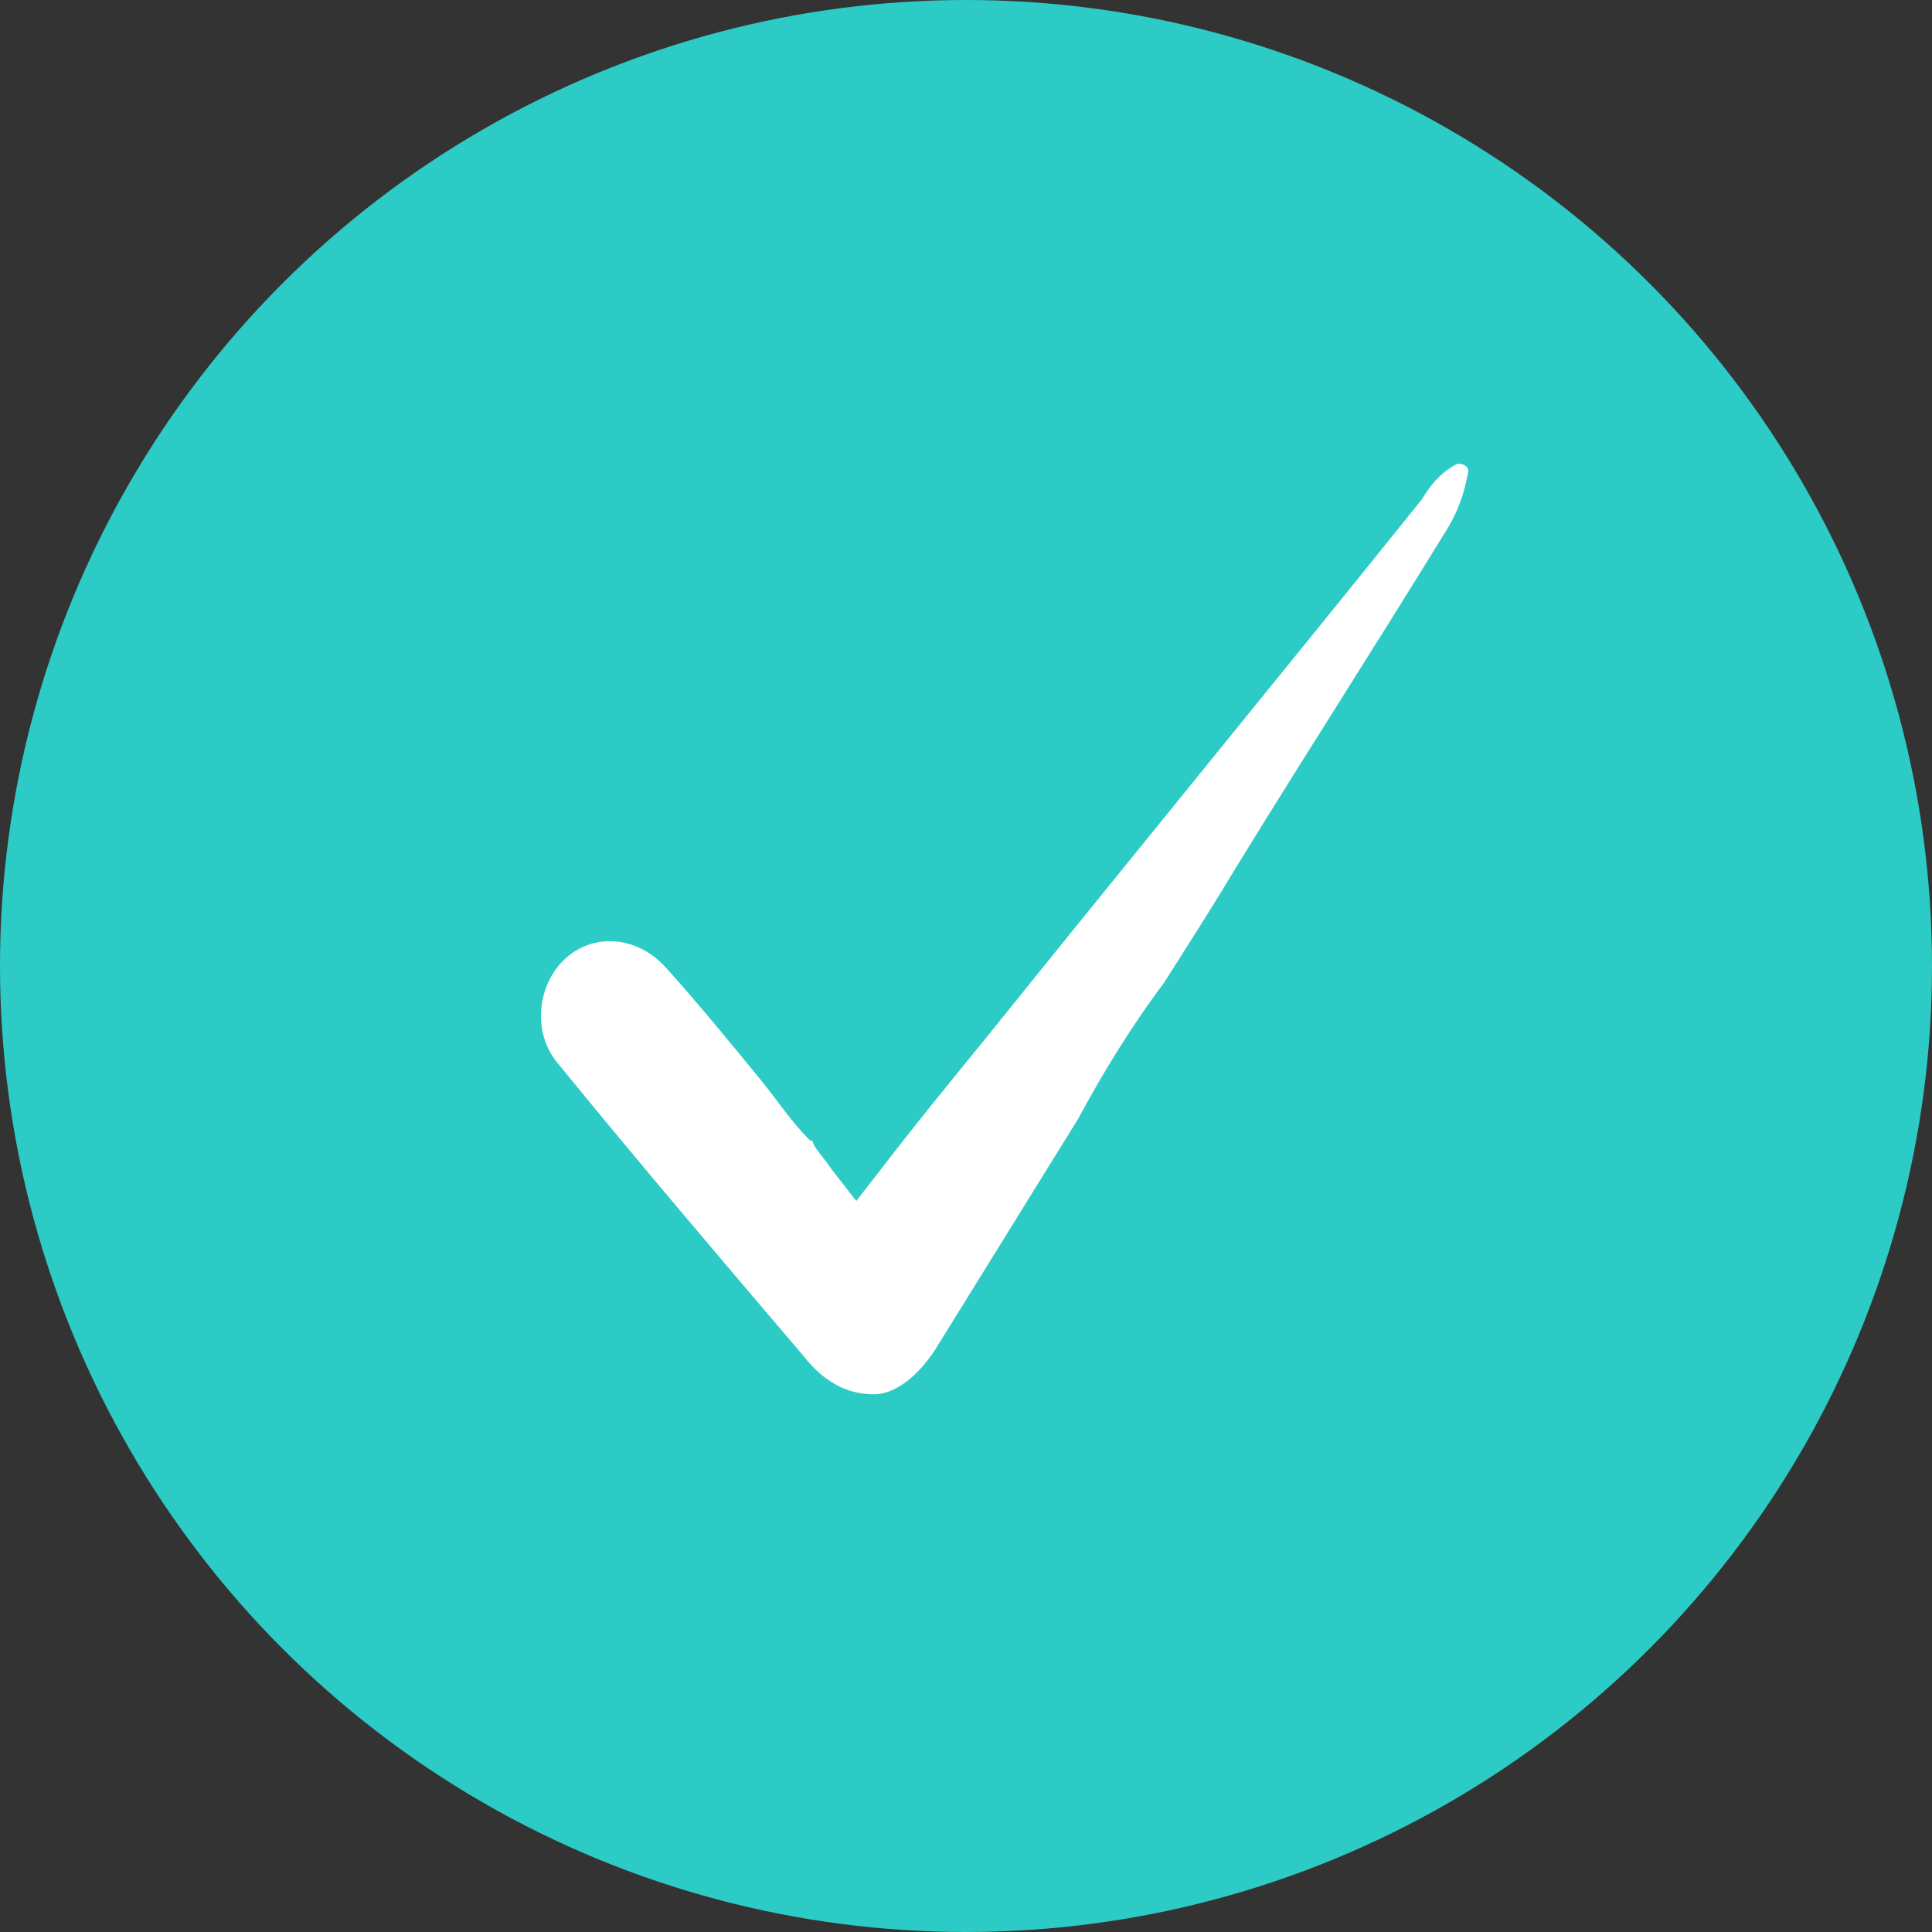 <?xml version="1.0" encoding="UTF-8"?> <svg xmlns="http://www.w3.org/2000/svg" width="25" height="25" viewBox="0 0 25 25" fill="none"><rect x="0" y="0" width="25" height="25" fill="#333333" stroke="none"/> <circle cx="12.5" cy="12.5" r="12.5" fill="#2DCBC5"></circle> <path d="M15.063 12.716C15.387 12.206 15.712 11.697 15.989 11.234C16.869 9.798 17.796 8.362 18.676 6.926C18.861 6.648 18.954 6.371 19 6.093C19 6.046 18.954 6 18.861 6C18.676 6.093 18.537 6.232 18.398 6.463C16.499 8.825 14.6 11.141 12.701 13.503C12.284 14.013 11.867 14.522 11.404 15.124L11.08 15.541L10.756 15.124C10.663 14.985 10.571 14.893 10.524 14.8C10.524 14.8 10.524 14.754 10.478 14.754C10.246 14.522 10.061 14.244 9.876 14.013C9.459 13.503 9.042 12.994 8.625 12.53C8.255 12.114 7.699 12.067 7.329 12.392C6.958 12.716 6.865 13.364 7.236 13.781C8.255 15.031 9.32 16.282 10.385 17.532C10.71 17.949 11.034 18.042 11.312 18.042C11.543 18.042 11.867 17.857 12.145 17.394C12.747 16.421 13.35 15.448 13.952 14.476C14.276 13.874 14.646 13.271 15.063 12.716Z" fill="white"></path> </svg> 